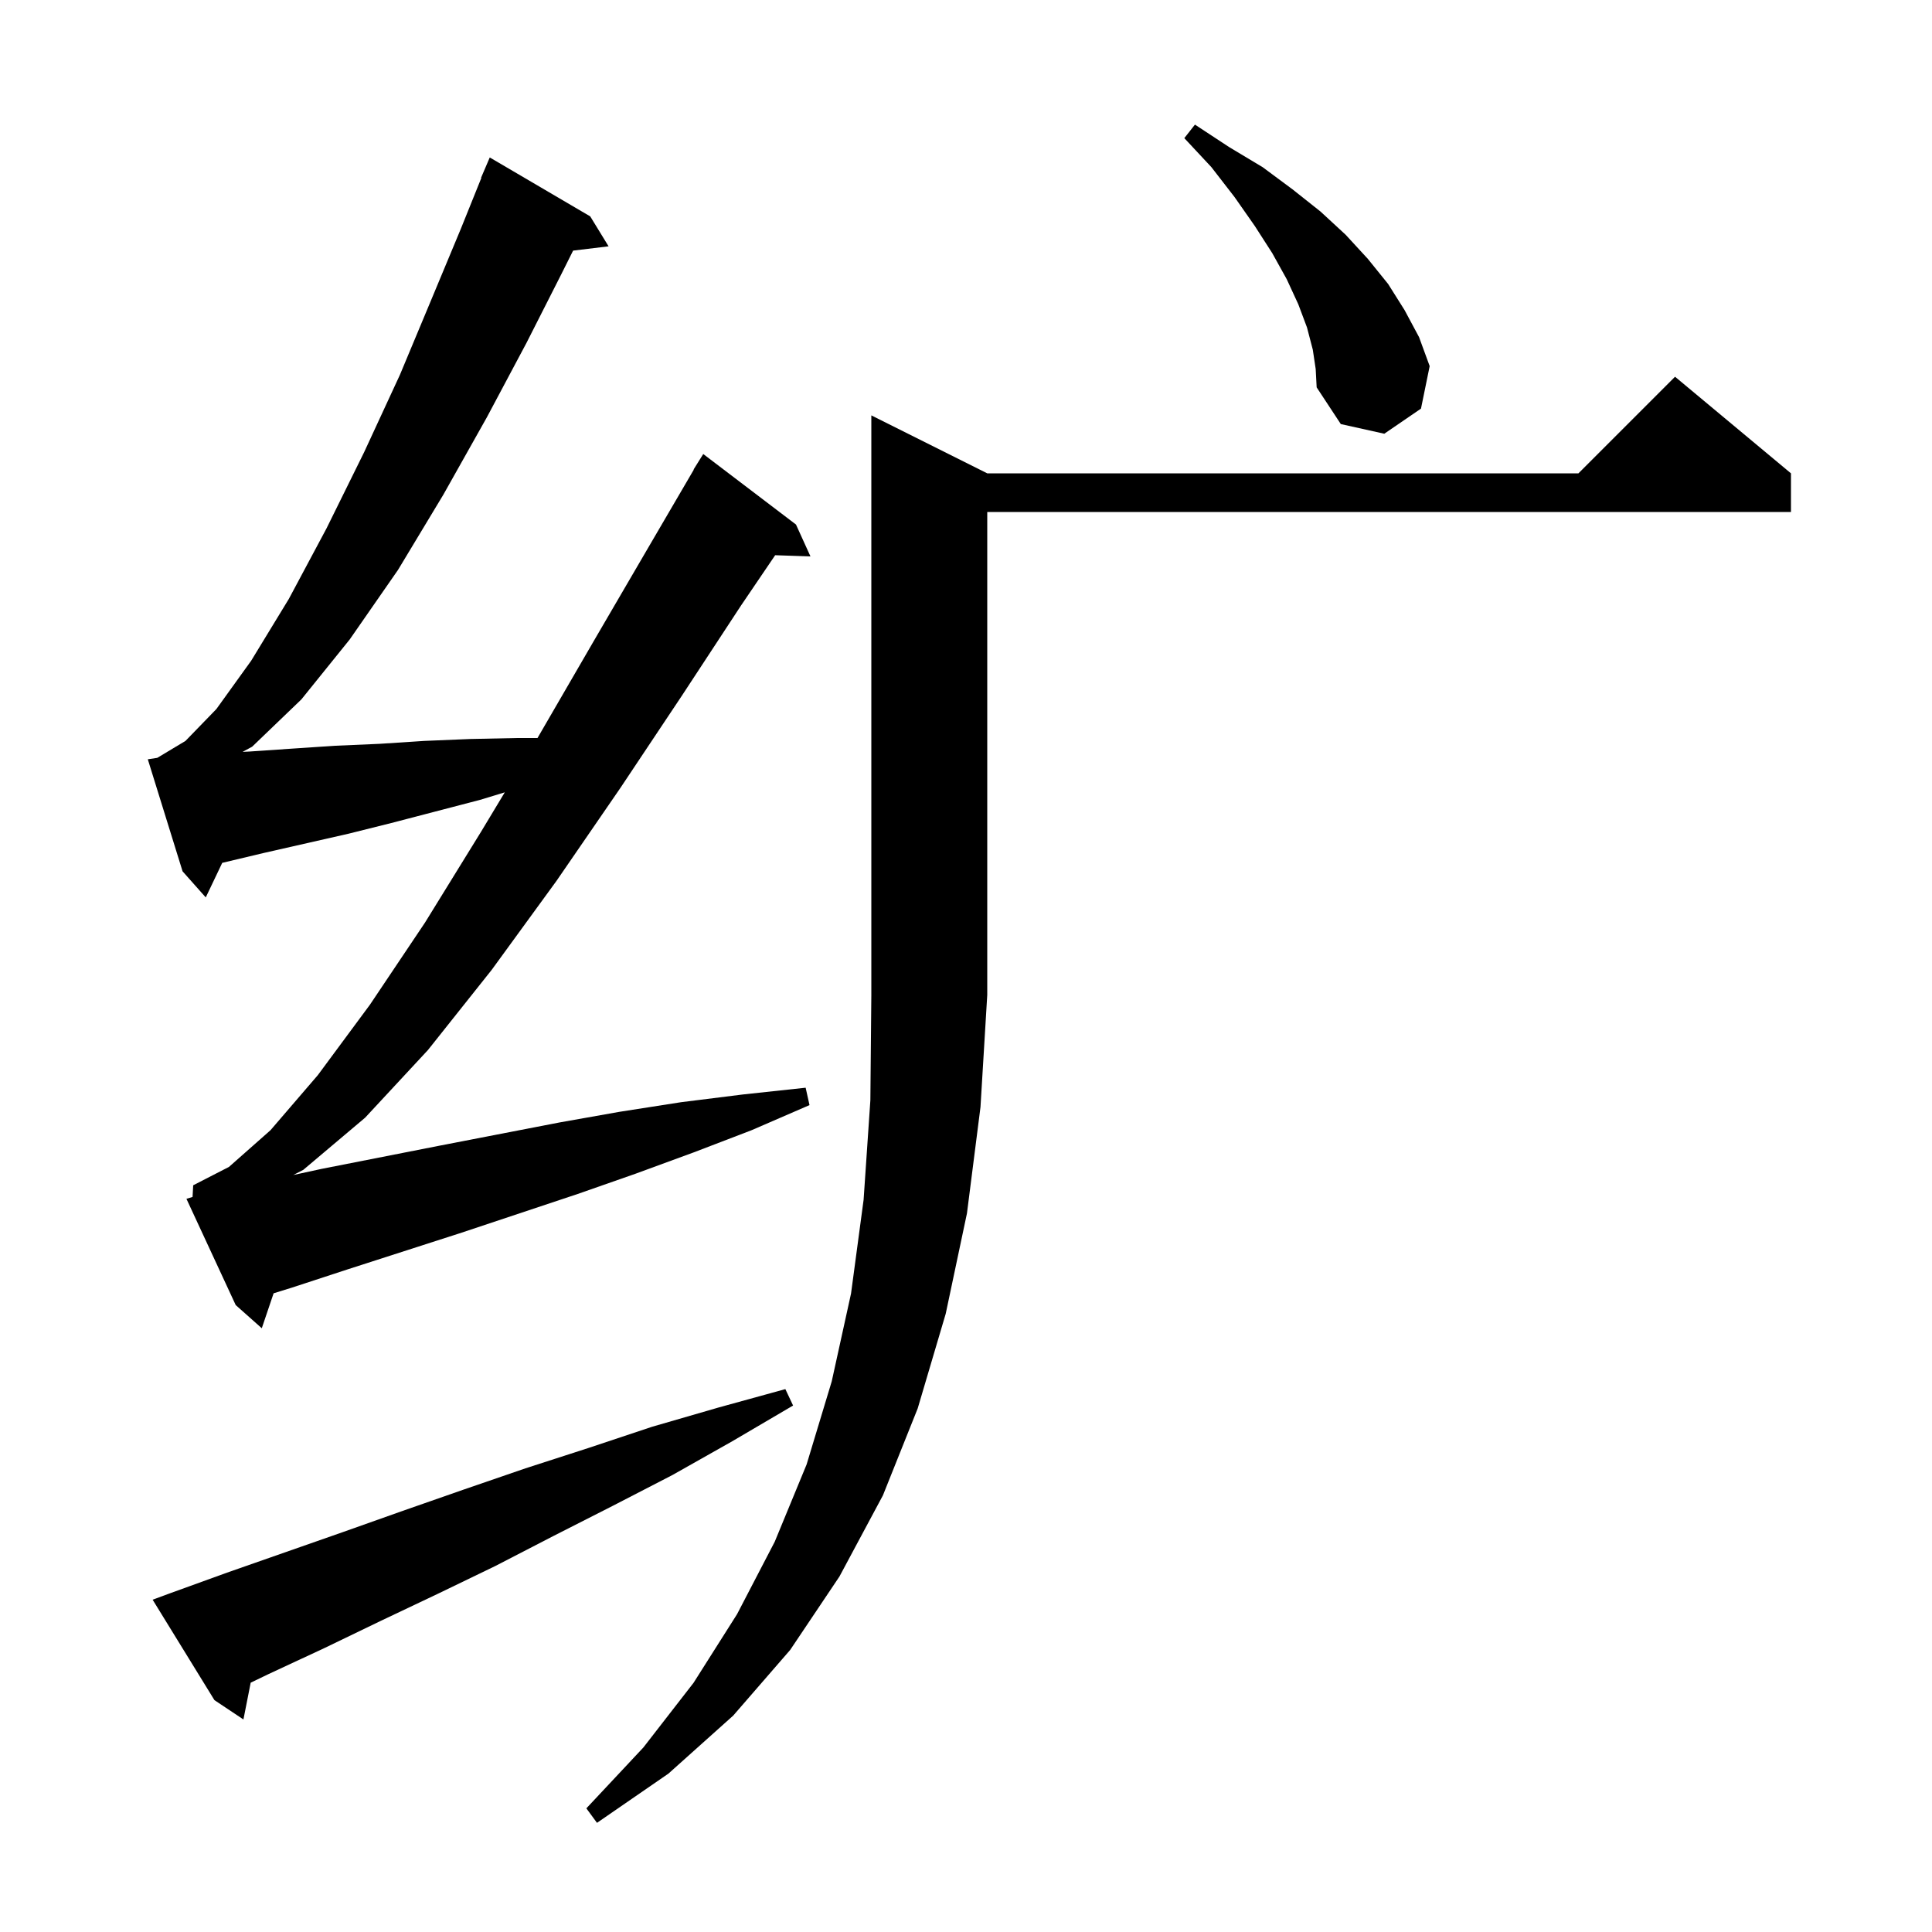 <svg xmlns="http://www.w3.org/2000/svg" xmlns:xlink="http://www.w3.org/1999/xlink" version="1.1" baseProfile="full" viewBox="0 0 200 200" width="200" height="200">
<g fill="black">
<path d="M 102.2 49.0 L 163.4 49.0 L 173.4 39.0 L 185.4 49.0 L 185.4 53.0 L 102.2 53.0 L 102.2 103.0 L 101.5 114.6 L 100.1 125.6 L 97.9 136.0 L 95.0 145.8 L 91.4 154.8 L 86.9 163.2 L 81.8 170.8 L 75.9 177.6 L 69.2 183.6 L 61.8 188.7 L 60.7 187.2 L 66.6 180.9 L 71.8 174.2 L 76.3 167.1 L 80.2 159.6 L 83.5 151.6 L 86.1 143.0 L 88.1 133.9 L 89.4 124.2 L 90.1 113.9 L 90.2 103.0 L 90.2 43.0 Z M 17.7 164.9 L 23.5 162.8 L 35.5 158.6 L 41.7 156.4 L 48.0 154.2 L 54.4 152.0 L 60.9 149.9 L 67.5 147.7 L 74.4 145.7 L 81.3 143.8 L 82.1 145.5 L 75.8 149.2 L 69.6 152.7 L 63.4 155.9 L 57.3 159.0 L 51.3 162.1 L 45.3 165.0 L 39.4 167.8 L 33.6 170.6 L 27.8 173.3 L 25.951 174.191 L 25.2 178.0 L 22.2 176.0 L 15.8 165.6 Z M 19.933 123.91 L 20.0 122.7 L 23.7 120.8 L 28.0 117.0 L 32.9 111.3 L 38.3 104.0 L 44.0 95.5 L 49.8 86.1 L 52.255 82.022 L 49.7 82.8 L 40.5 85.2 L 36.1 86.3 L 27.3 88.3 L 23.1 89.3 L 23.007 89.32 L 21.3 92.9 L 18.9 90.2 L 15.3 78.6 L 16.278 78.453 L 19.2 76.7 L 22.4 73.4 L 26.0 68.4 L 29.9 62.0 L 33.8 54.7 L 37.7 46.8 L 41.4 38.8 L 44.7 30.9 L 47.7 23.7 L 49.832 18.411 L 49.8 18.4 L 50.7 16.3 L 61.1 22.4 L 63.0 25.5 L 59.328 25.943 L 58.1 28.4 L 54.5 35.5 L 50.4 43.2 L 45.9 51.2 L 41.2 59.0 L 36.2 66.2 L 31.2 72.4 L 26.1 77.3 L 25.112 77.832 L 25.8 77.8 L 30.2 77.5 L 34.7 77.2 L 39.3 77.0 L 43.9 76.7 L 48.7 76.5 L 53.5 76.4 L 55.64 76.4 L 55.7 76.3 L 61.5 66.3 L 67.1 56.7 L 71.825 48.613 L 71.8 48.6 L 72.8 47.0 L 82.4 54.3 L 83.9 57.6 L 80.245 57.476 L 76.7 62.7 L 70.6 72.0 L 64.2 81.6 L 57.6 91.2 L 50.9 100.4 L 44.3 108.7 L 37.8 115.7 L 31.4 121.1 L 30.361 121.637 L 33.3 121.0 L 45.5 118.6 L 57.9 116.2 L 64.1 115.1 L 70.5 114.1 L 76.9 113.3 L 83.4 112.6 L 83.8 114.4 L 77.8 117.0 L 71.8 119.3 L 65.8 121.5 L 59.8 123.6 L 47.8 127.6 L 36.0 131.4 L 30.2 133.3 L 28.324 133.882 L 27.1 137.5 L 24.4 135.1 L 19.3 124.1 Z M 135.9 36.2 L 135.3 33.9 L 134.4 31.5 L 133.2 28.9 L 131.7 26.2 L 129.9 23.4 L 127.8 20.4 L 125.4 17.3 L 122.6 14.3 L 123.7 12.9 L 127.2 15.2 L 130.7 17.3 L 133.8 19.6 L 136.7 21.9 L 139.3 24.3 L 141.6 26.8 L 143.7 29.4 L 145.4 32.1 L 146.9 34.9 L 148.0 37.9 L 147.1 42.3 L 143.3 44.9 L 138.8 43.9 L 136.3 40.1 L 136.2 38.2 Z " />
</g>
</svg>
